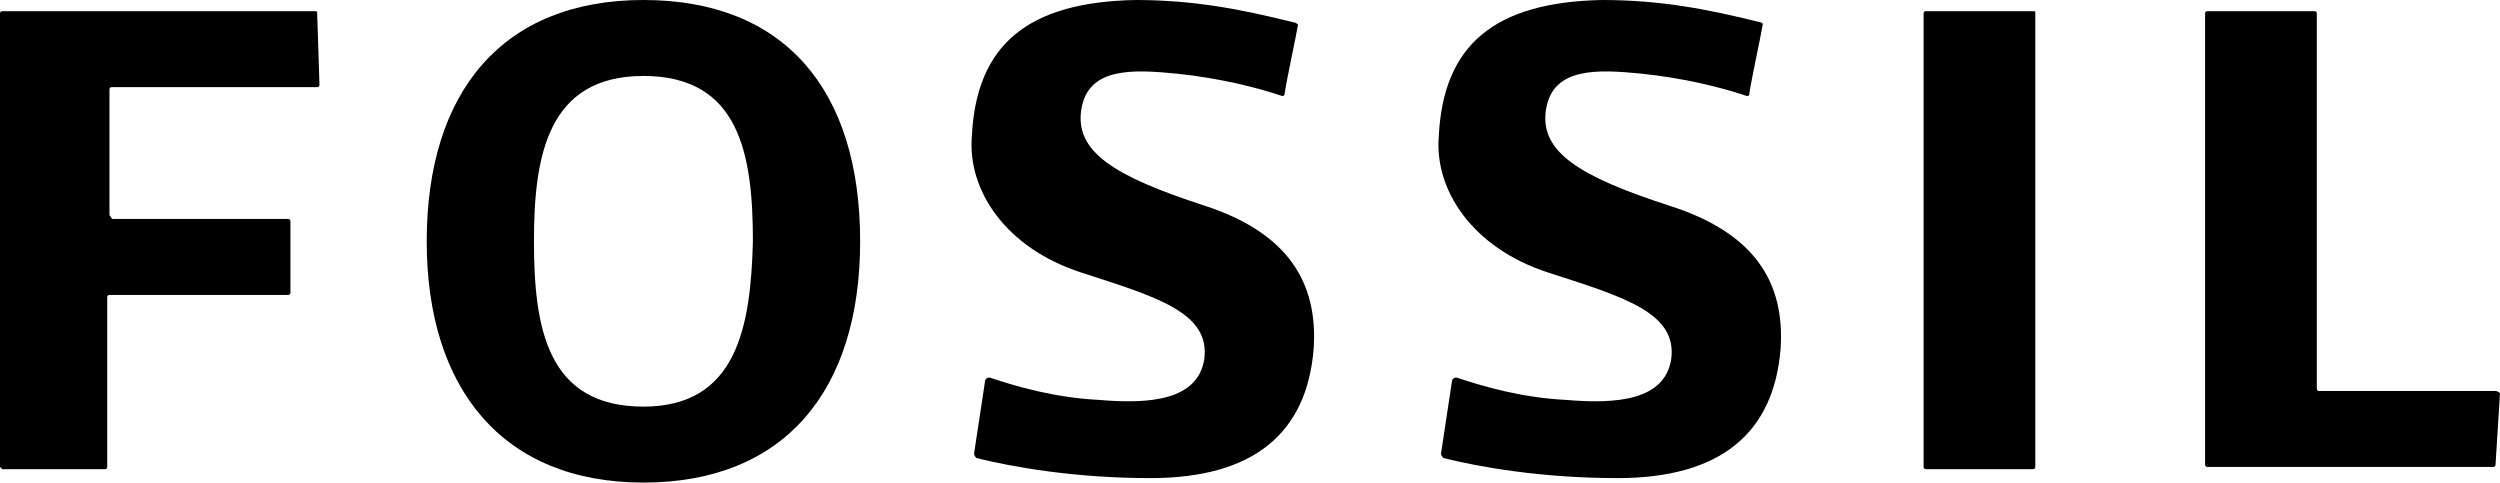 <?xml version="1.0" encoding="utf-8"?>
<!-- Generator: Adobe Illustrator 24.1.0, SVG Export Plug-In . SVG Version: 6.00 Build 0)  -->
<svg version="1.1" id="Layer_1" xmlns="http://www.w3.org/2000/svg" xmlns:xlink="http://www.w3.org/1999/xlink" x="0px" y="0px"
	 viewBox="0 0 111.9 21.6" style="enable-background:new 0 0 111.9 21.6;" xml:space="preserve">
<style type="text/css">
	.st0{clip-path:url(#SVGID_2_);}
</style>
<g>
	<defs>
		<rect id="SVGID_1_" x="0" width="111.9" height="21.6"/>
	</defs>
	<clipPath id="SVGID_2_">
		<use xlink:href="#SVGID_1_"  style="overflow:visible;"/>
	</clipPath>
	<path class="st0" d="M111.7,17.5h-7.9c-0.1,0-0.1-0.1-0.1-0.1l0-16.8c0-0.1-0.1-0.1-0.1-0.1h-4.8c-0.1,0-0.1,0.1-0.1,0.1v20.2
		c0,0.1,0.1,0.1,0.1,0.1h12.8c0.1,0,0.1-0.1,0.1-0.1l0.2-3.2C111.9,17.6,111.8,17.5,111.7,17.5"/>
	<path class="st0" d="M74.7,9.2c-4-1.3-5.8-2.4-5.5-4.3c0.3-1.9,2.3-1.8,4.3-1.6c1.9,0.2,3.5,0.6,4.7,1c0,0,0.1,0,0.1-0.1
		c0.1-0.7,0.5-2.5,0.6-3.1C78.9,1,78.8,1,78.8,1c-2.4-0.6-4.5-1-7.1-1c-4.8,0.1-7.1,2-7.3,6.1c-0.2,2.4,1.5,5,4.9,6.1
		c3.4,1.1,5.8,1.8,5.5,3.9c-0.3,1.8-2.4,2-4.7,1.8c-2-0.1-3.7-0.6-4.9-1c-0.1,0-0.1,0-0.2,0.1c-0.1,0.7-0.4,2.6-0.5,3.3
		c0,0.1,0.1,0.2,0.1,0.2c1.6,0.4,4.4,0.9,7.8,0.9c4.6,0,7-2,7.3-5.8C79.9,12.6,78.5,10.4,74.7,9.2"/>
	<path class="st0" d="M53.9,9.2c-4-1.3-5.8-2.4-5.5-4.3c0.3-1.9,2.3-1.8,4.3-1.6c1.9,0.2,3.5,0.6,4.7,1c0,0,0.1,0,0.1-0.1
		c0.1-0.7,0.5-2.5,0.6-3.1C58,1,57.9,1,57.9,1c-2.4-0.6-4.5-1-7.1-1c-4.8,0.1-7.1,2-7.3,6.1c-0.2,2.4,1.5,5,4.9,6.1
		c3.4,1.1,5.8,1.8,5.5,3.9c-0.3,1.8-2.4,2-4.7,1.8c-2-0.1-3.7-0.6-4.9-1c-0.1,0-0.1,0-0.2,0.1c-0.1,0.7-0.4,2.6-0.5,3.3
		c0,0.1,0.1,0.2,0.1,0.2c1.6,0.4,4.4,0.9,7.8,0.9c4.6,0,7-2,7.3-5.8C59,12.6,57.6,10.4,53.9,9.2"/>
	<path class="st0" d="M14.1,0.5h-14C0.1,0.5,0,0.5,0,0.6v20.3C0,20.9,0.1,21,0.1,21h4.6c0.1,0,0.1-0.1,0.1-0.1v-7.6
		c0-0.1,0.1-0.1,0.1-0.1h8c0.1,0,0.1-0.1,0.1-0.1V9.9c0-0.1-0.1-0.1-0.1-0.1H5C5,9.7,4.9,9.7,4.9,9.6V4C4.9,3.9,5,3.9,5,3.9h9.2
		c0.1,0,0.1-0.1,0.1-0.1l-0.1-3.1C14.2,0.5,14.2,0.5,14.1,0.5"/>
	<path class="st0" d="M91,0.5h-4.8c-0.1,0-0.1,0.1-0.1,0.1v20.3c0,0.1,0.1,0.1,0.1,0.1H91c0.1,0,0.1-0.1,0.1-0.1V0.6
		C91.1,0.5,91.1,0.5,91,0.5"/>
	<path class="st0" d="M28.8,18.2c-4.3,0-4.9-3.5-4.9-7.4c0-3.8,0.6-7.4,4.9-7.4c4.3,0,4.9,3.5,4.9,7.4C33.6,14.6,33,18.2,28.8,18.2
		 M28.8,0c-6.3,0-9.7,4.1-9.7,10.8c0,6.6,3.4,10.8,9.7,10.8c6.3,0,9.7-4.1,9.7-10.8C38.5,4,35.1,0,28.8,0"/>
</g>
</svg>
